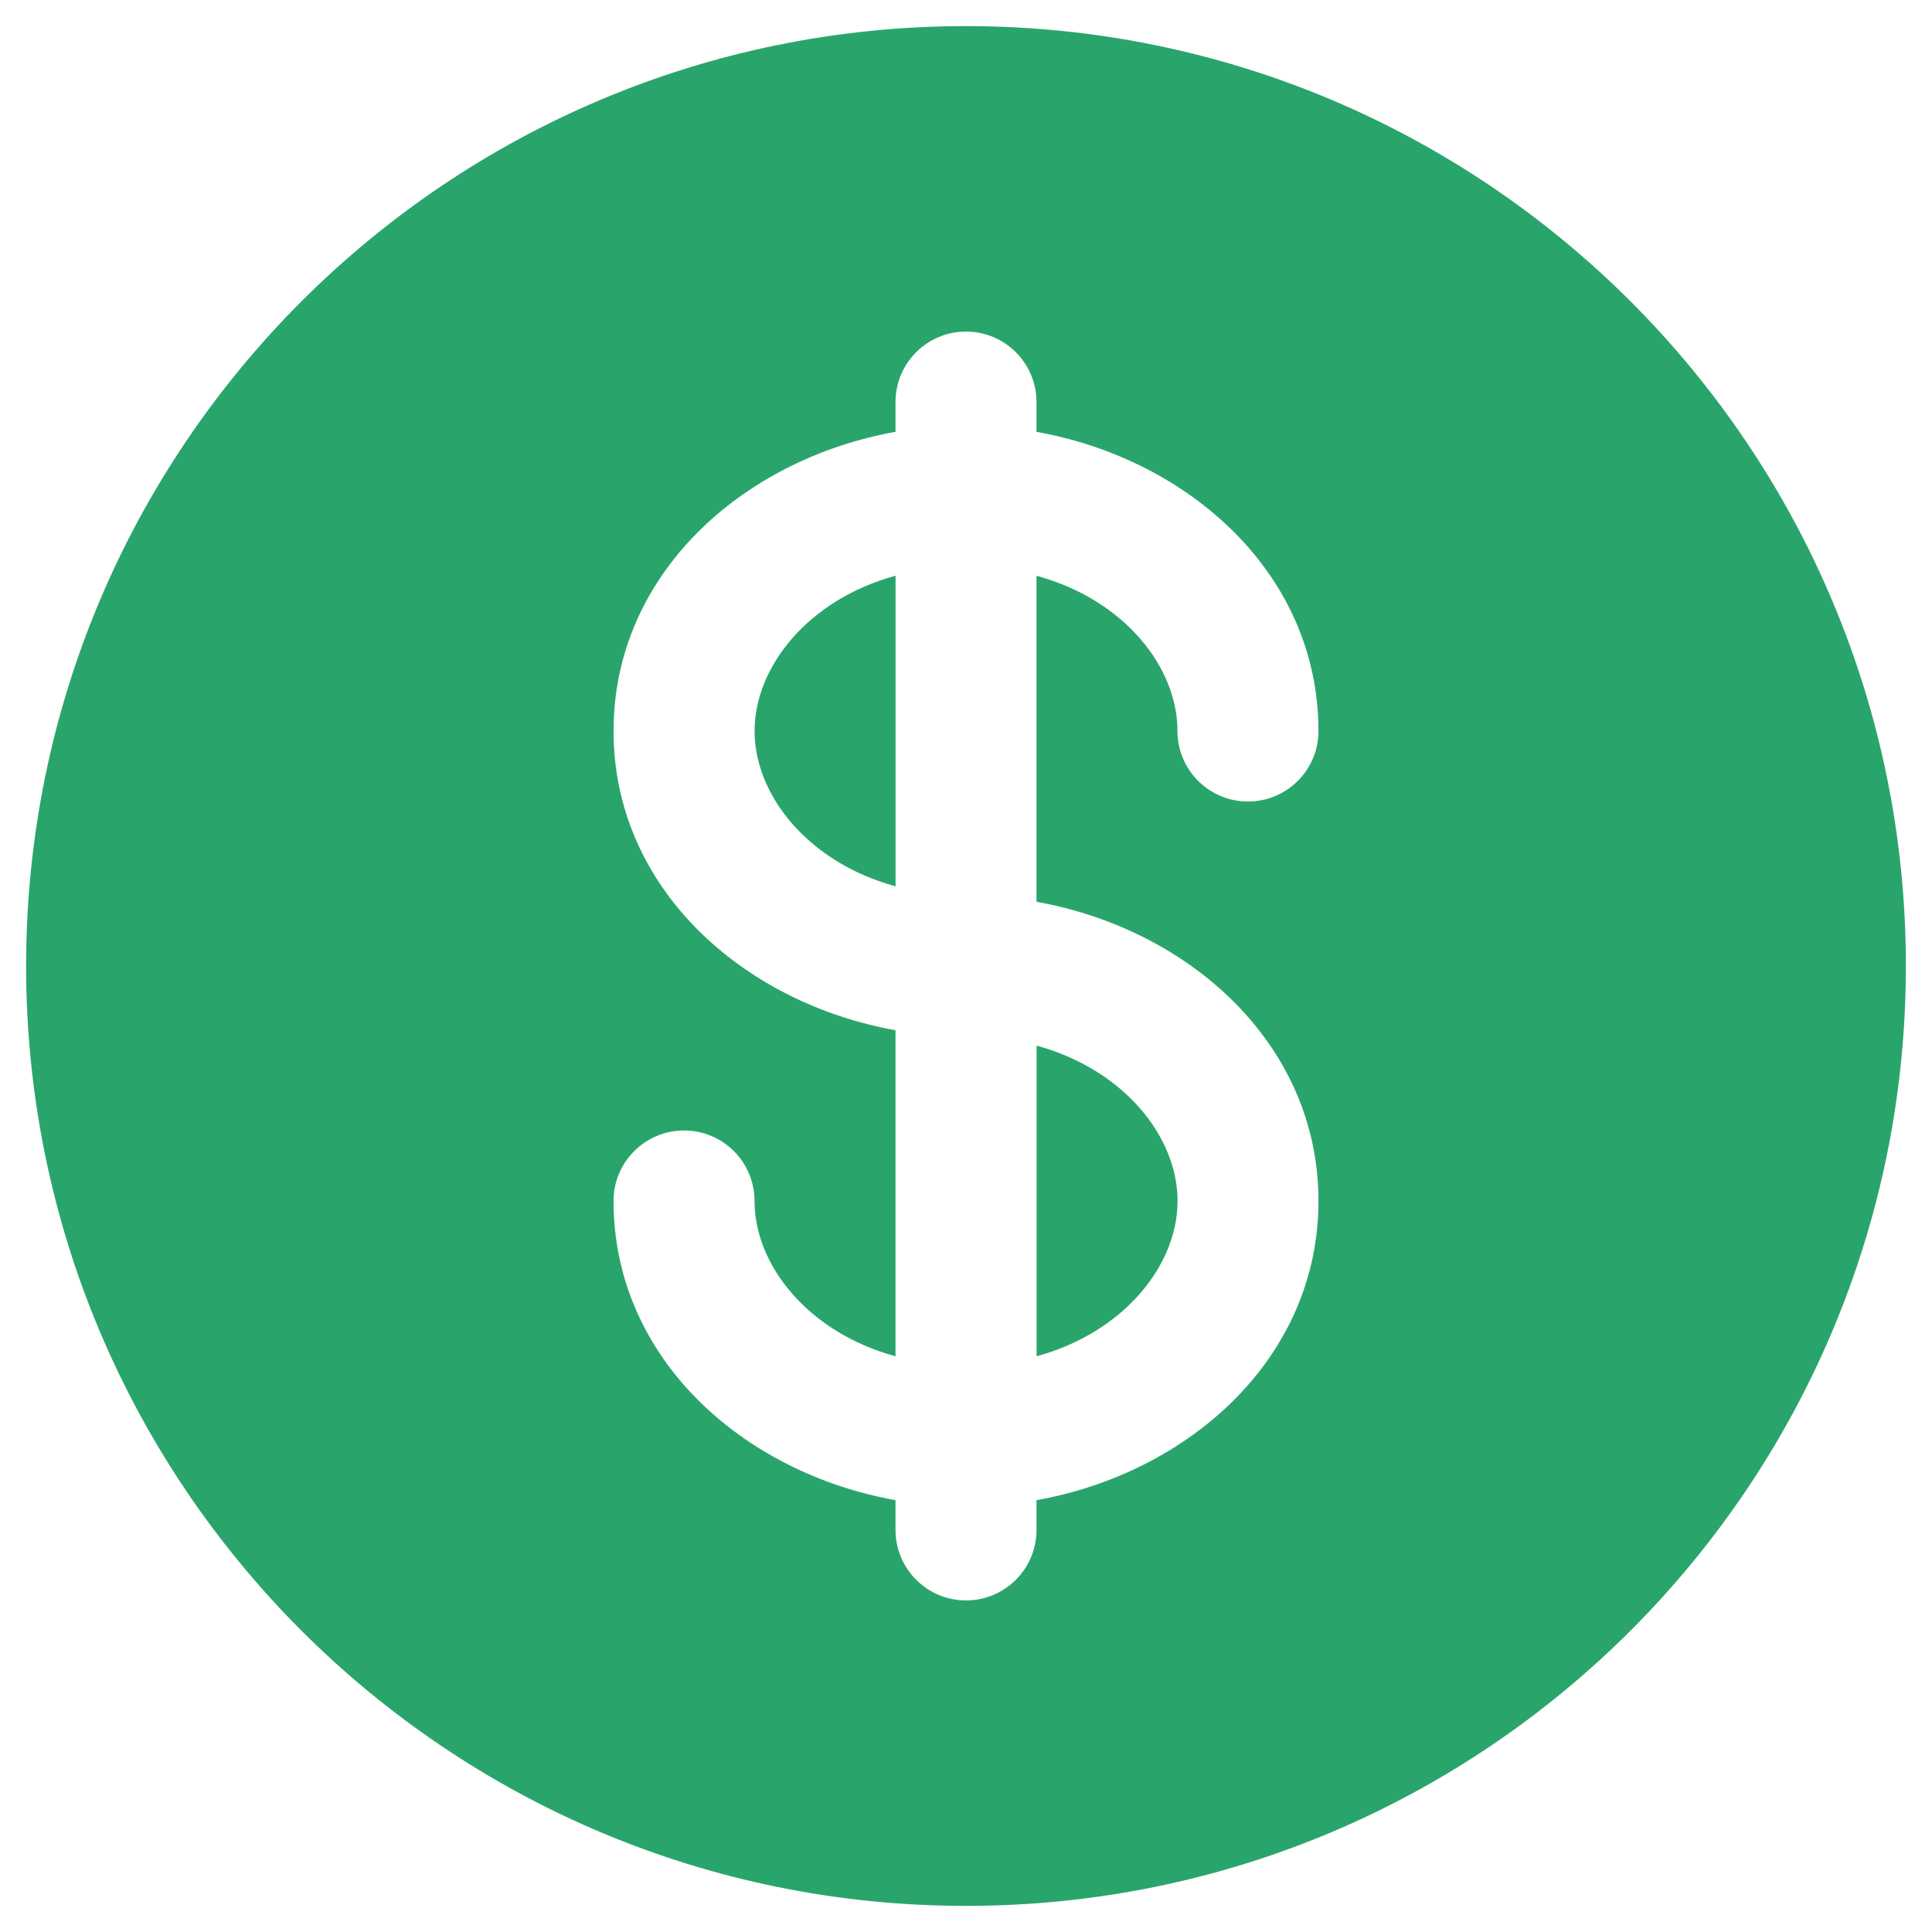 <svg width="37" height="37" viewBox="0 0 37 37" fill="none" xmlns="http://www.w3.org/2000/svg">
<path d="M17.151 11.025C15.467 11.486 14.451 12.779 14.451 14C14.451 15.221 15.467 16.514 17.151 16.974V11.025Z" fill="#29A56C"/>
<path d="M19.852 20.025V25.974C21.536 25.514 22.552 24.221 22.552 23C22.552 21.779 21.536 20.486 19.852 20.025Z" fill="#29A56C"/>
<path fill-rule="evenodd" clip-rule="evenodd" d="M36.5 18.5C36.5 28.441 28.441 36.5 18.5 36.5C8.559 36.5 0.5 28.441 0.5 18.5C0.5 8.559 8.559 0.5 18.5 0.5C28.441 0.5 36.5 8.559 36.5 18.5ZM18.5 6.35C19.246 6.35 19.85 6.954 19.85 7.7V8.27C22.785 8.796 25.25 11.001 25.25 14C25.25 14.746 24.646 15.35 23.9 15.35C23.155 15.35 22.55 14.746 22.55 14C22.55 12.779 21.535 11.486 19.85 11.026V17.27C22.785 17.796 25.25 20.001 25.25 23C25.25 26 22.785 28.205 19.85 28.73V29.3C19.85 30.046 19.246 30.65 18.5 30.65C17.755 30.65 17.15 30.046 17.15 29.3V28.73C14.215 28.205 11.75 26 11.75 23C11.75 22.255 12.354 21.65 13.1 21.65C13.846 21.65 14.45 22.255 14.45 23C14.45 24.221 15.466 25.514 17.15 25.975V19.73C14.215 19.204 11.75 17 11.75 14C11.75 11.001 14.215 8.796 17.15 8.27V7.7C17.15 6.954 17.755 6.35 18.5 6.35Z" fill="#29A56C"/>
</svg>
